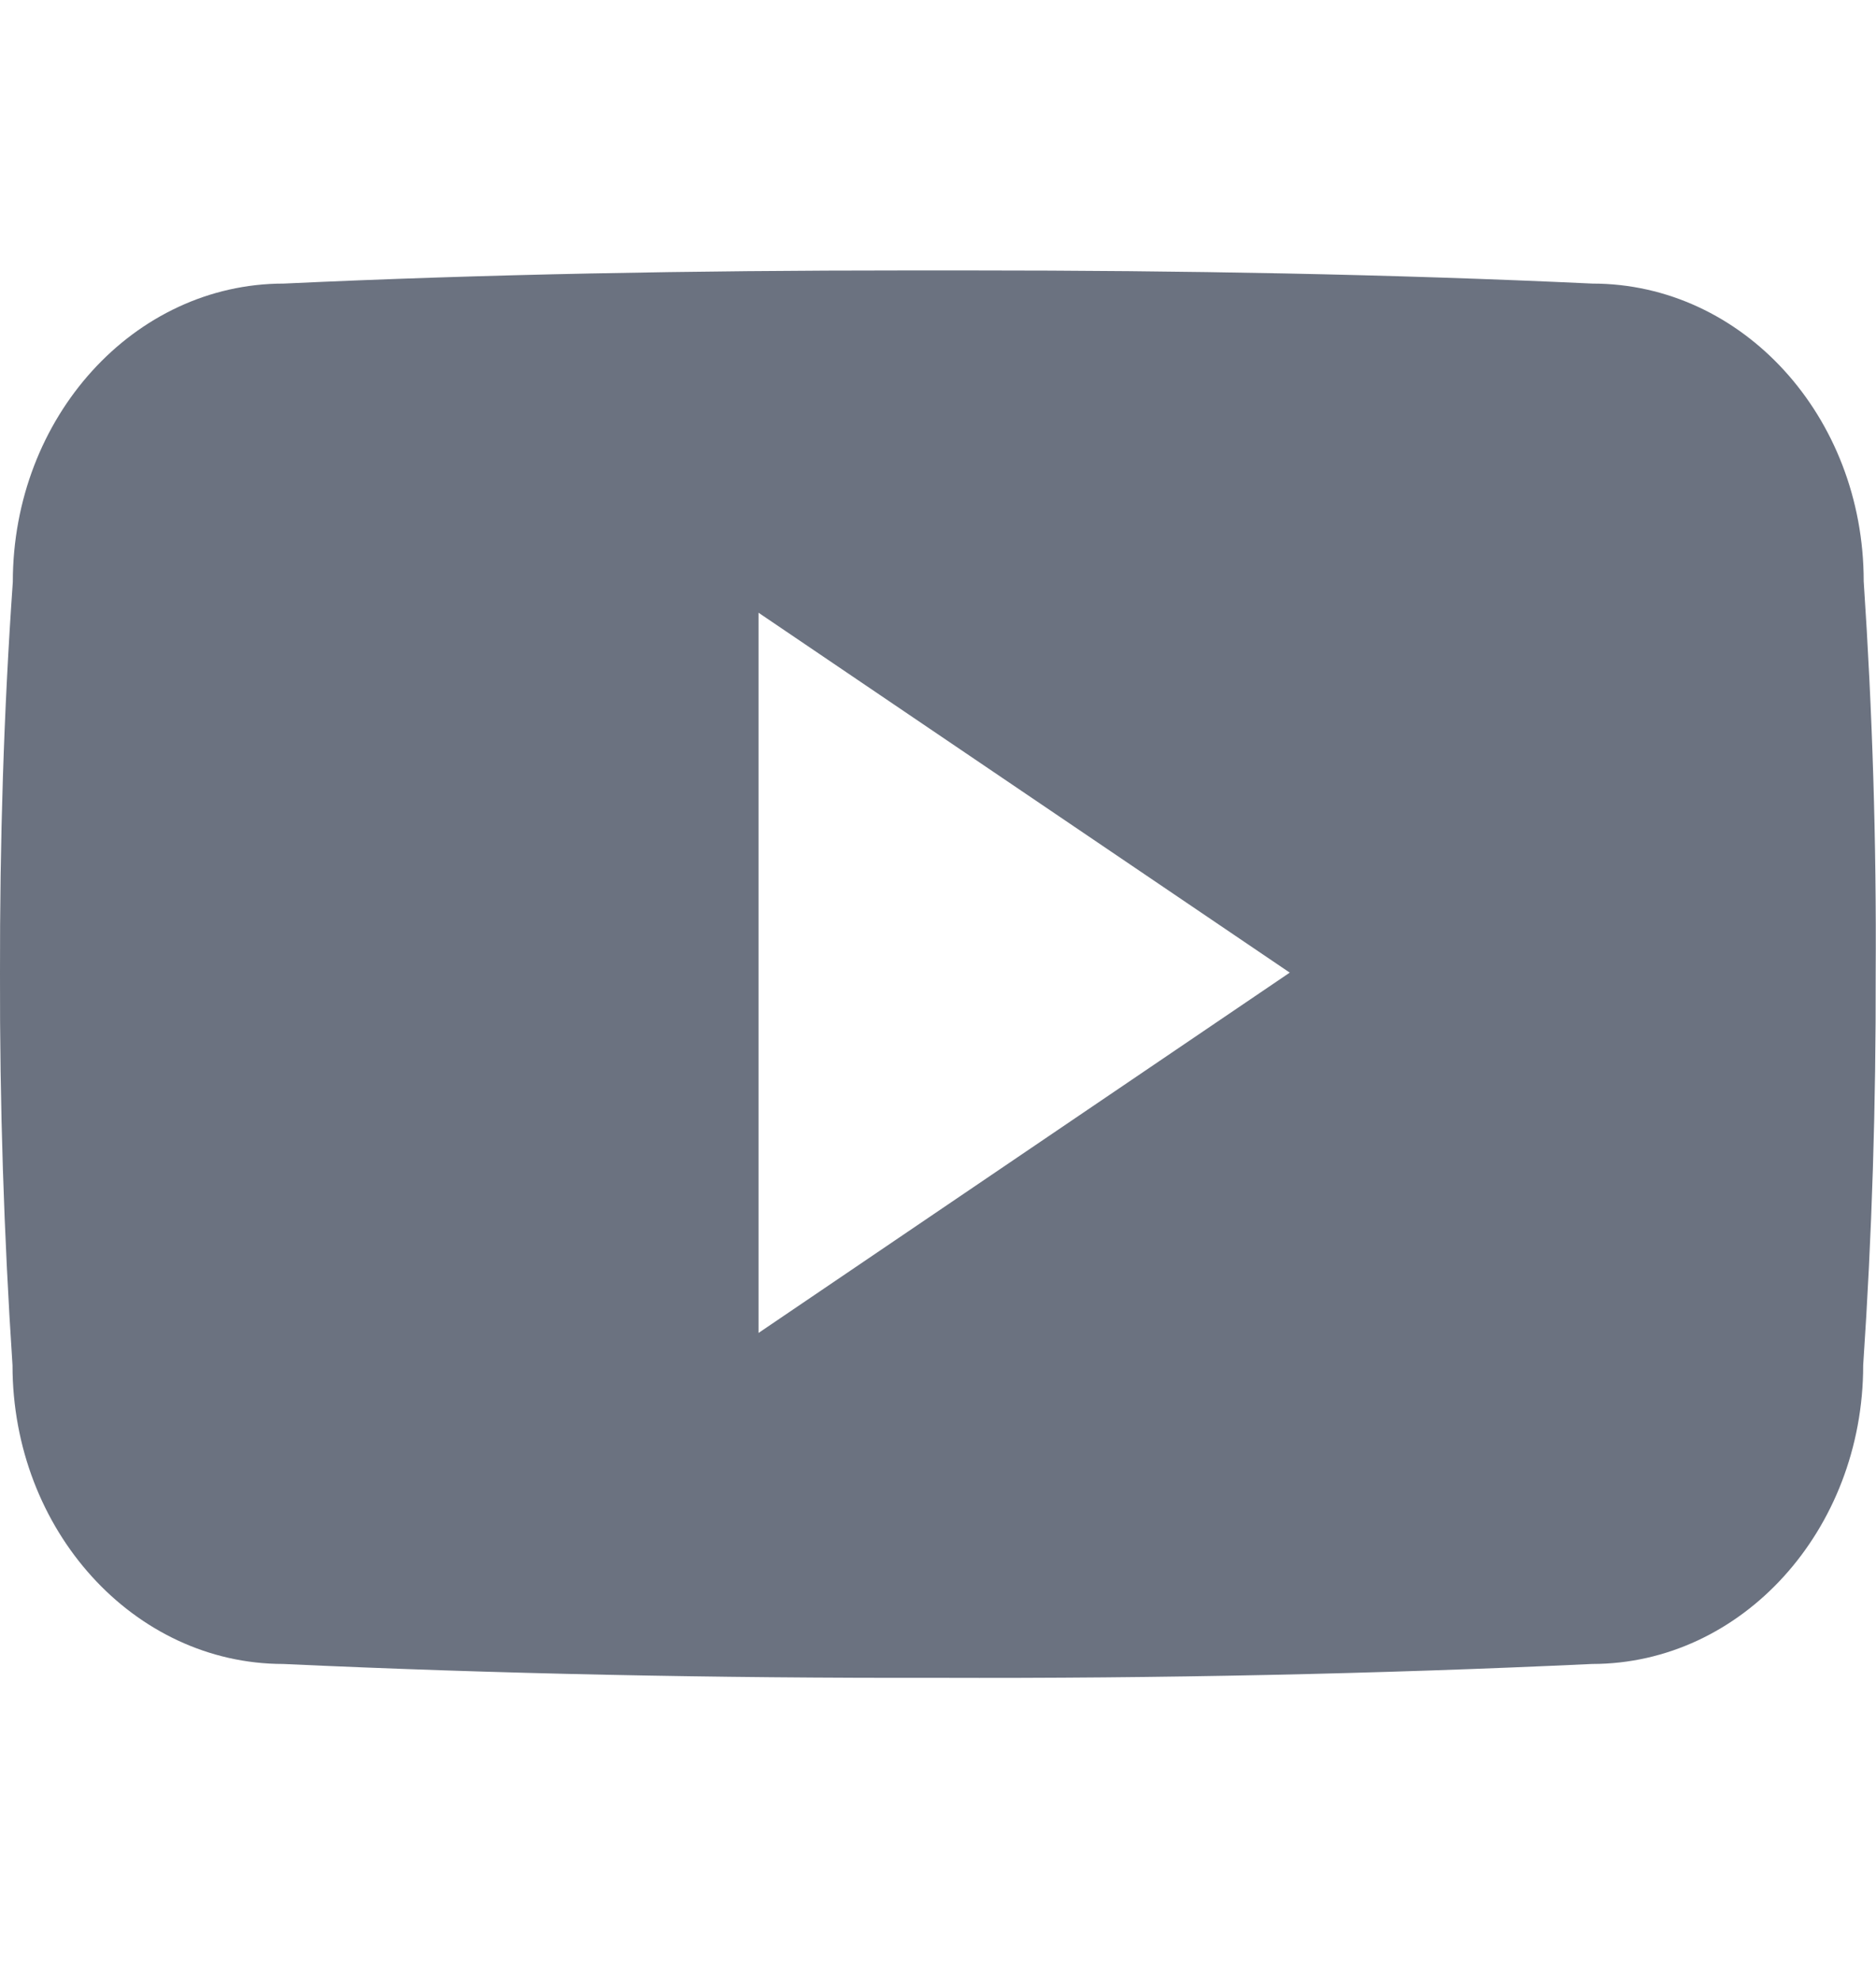 <svg width="18" height="19" viewBox="0 0 18 19" fill="none" xmlns="http://www.w3.org/2000/svg">
<path d="M17.882 5.575C17.882 3.993 16.718 2.72 15.28 2.72C13.333 2.629 11.347 2.594 9.317 2.594H8.684C6.659 2.594 4.669 2.629 2.721 2.72C1.287 2.72 0.123 4 0.123 5.582C0.035 6.833 -0.002 8.085 0 9.336C-0.003 10.588 0.037 11.841 0.12 13.095C0.12 14.677 1.283 15.96 2.718 15.96C4.764 16.055 6.863 16.097 8.997 16.093C11.134 16.1 13.227 16.056 15.276 15.96C16.713 15.96 17.877 14.677 17.877 13.095C17.962 11.839 18 10.588 17.997 9.333C18.005 8.081 17.966 6.829 17.882 5.575ZM7.278 12.785V5.877L12.375 9.329L7.278 12.785Z" fill="#6B7280"/>
</svg>

